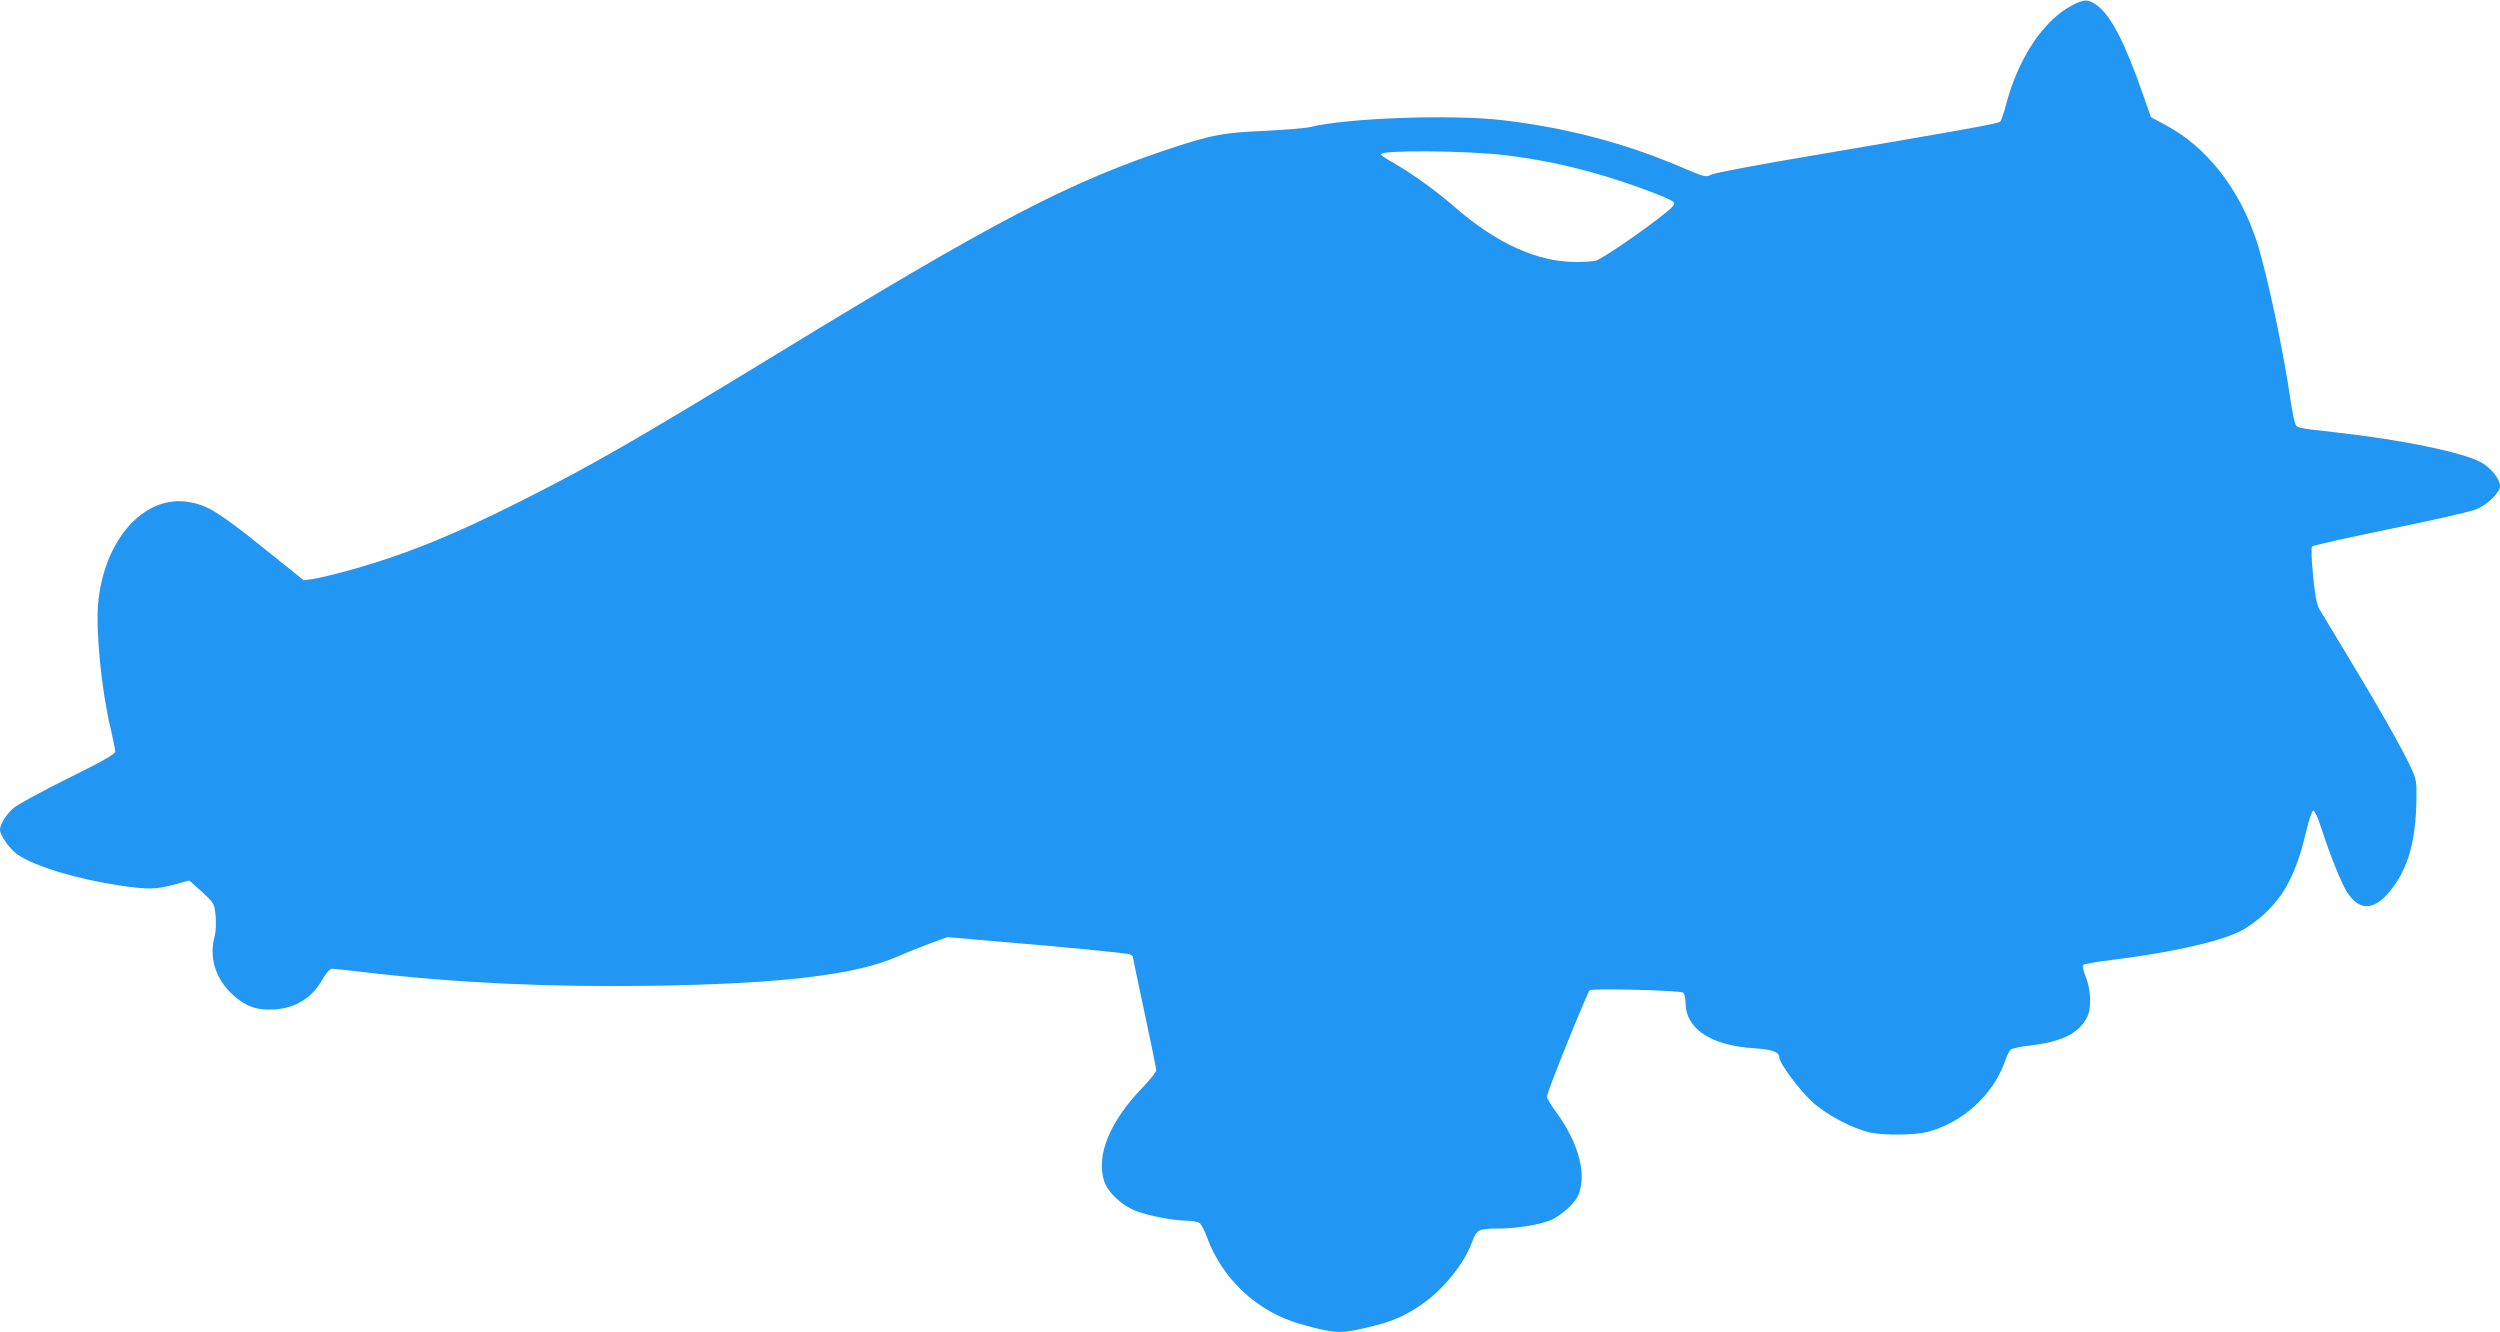 <?xml version="1.0" standalone="no"?>
<!DOCTYPE svg PUBLIC "-//W3C//DTD SVG 20010904//EN"
 "http://www.w3.org/TR/2001/REC-SVG-20010904/DTD/svg10.dtd">
<svg version="1.0" xmlns="http://www.w3.org/2000/svg"
 width="1280pt" height="682pt" viewBox="0 0 1280 682"
 preserveAspectRatio="xMidYMid meet">
<g transform="translate(0,682) scale(0.1,-0.1)"
fill="#2196f3" stroke="none">
<path d="M10606 6791 c-146 -78 -274 -272 -336 -510 -11 -41 -24 -79 -29 -84
-10 -10 -189 -42 -953 -172 -273 -46 -510 -90 -526 -99 -28 -15 -34 -13 -158
40 -290 123 -583 200 -914 239 -258 30 -793 11 -980 -35 -25 -6 -130 -15 -235
-20 -208 -9 -266 -20 -455 -81 -537 -176 -913 -371 -2050 -1066 -713 -435
-937 -564 -1290 -742 -374 -189 -625 -289 -925 -370 -60 -16 -130 -32 -155
-36 l-45 -6 -218 175 c-222 177 -277 210 -371 226 -230 37 -435 -194 -464
-524 -12 -138 18 -444 64 -634 13 -57 24 -111 24 -120 0 -13 -69 -52 -242
-137 -133 -66 -259 -135 -280 -153 -38 -34 -68 -83 -68 -110 0 -29 49 -98 88
-126 92 -63 305 -127 533 -161 140 -20 178 -19 271 6 l77 21 65 -58 c63 -59
64 -59 70 -124 3 -36 1 -81 -4 -100 -30 -105 -1 -210 79 -291 71 -70 133 -94
230 -87 107 8 190 60 243 155 19 33 37 53 48 53 10 0 94 -9 187 -20 456 -53
929 -75 1458 -67 658 10 1041 56 1254 151 42 19 116 48 164 66 l88 32 252 -22
c351 -29 659 -59 680 -66 9 -3 17 -8 17 -12 0 -4 27 -133 60 -287 33 -154 60
-286 60 -295 0 -8 -32 -49 -72 -90 -165 -172 -235 -341 -196 -474 18 -59 90
-128 164 -156 70 -26 189 -49 260 -50 27 0 57 -6 66 -12 9 -7 26 -40 38 -73
77 -213 259 -382 475 -443 180 -51 204 -52 348 -18 123 29 179 53 267 111 113
75 225 211 266 323 24 67 35 72 135 72 95 0 212 19 272 44 45 20 113 79 133
117 53 104 11 273 -110 437 -25 34 -46 69 -46 77 0 23 208 538 220 545 17 11
463 -1 478 -12 6 -6 12 -29 12 -51 0 -134 129 -220 350 -234 94 -6 130 -19
130 -48 0 -27 101 -164 164 -222 74 -70 213 -143 304 -162 75 -15 227 -13 292
4 179 47 334 189 395 360 10 28 23 55 29 61 6 6 55 16 108 22 156 19 242 62
284 144 23 44 20 139 -6 204 -13 32 -19 59 -14 64 5 4 70 16 144 25 295 36
540 90 656 145 37 18 93 58 129 92 105 98 163 212 212 418 14 61 31 110 37
110 7 0 25 -39 40 -87 48 -147 105 -289 135 -334 68 -101 146 -91 235 31 78
106 114 239 118 438 2 101 0 111 -29 174 -44 95 -164 307 -315 556 -72 119
-140 232 -151 250 -15 25 -24 70 -34 175 -9 86 -10 144 -5 149 6 6 183 45 395
89 212 43 411 88 441 100 59 22 126 86 126 121 0 35 -47 93 -97 121 -95 51
-397 114 -733 152 -213 24 -210 23 -219 48 -5 12 -14 58 -21 102 -38 266 -124
670 -176 830 -87 267 -256 483 -465 594 l-76 41 -43 122 c-87 251 -157 387
-224 443 -51 41 -73 42 -140 6z m-2895 -766 c158 -20 291 -46 452 -91 145 -40
385 -127 405 -148 12 -12 0 -25 -79 -86 -115 -89 -286 -204 -317 -214 -13 -4
-61 -8 -108 -7 -192 0 -401 95 -611 277 -102 89 -228 179 -325 234 -32 17 -58
36 -58 40 0 23 442 19 641 -5z"/>
</g>
</svg>
